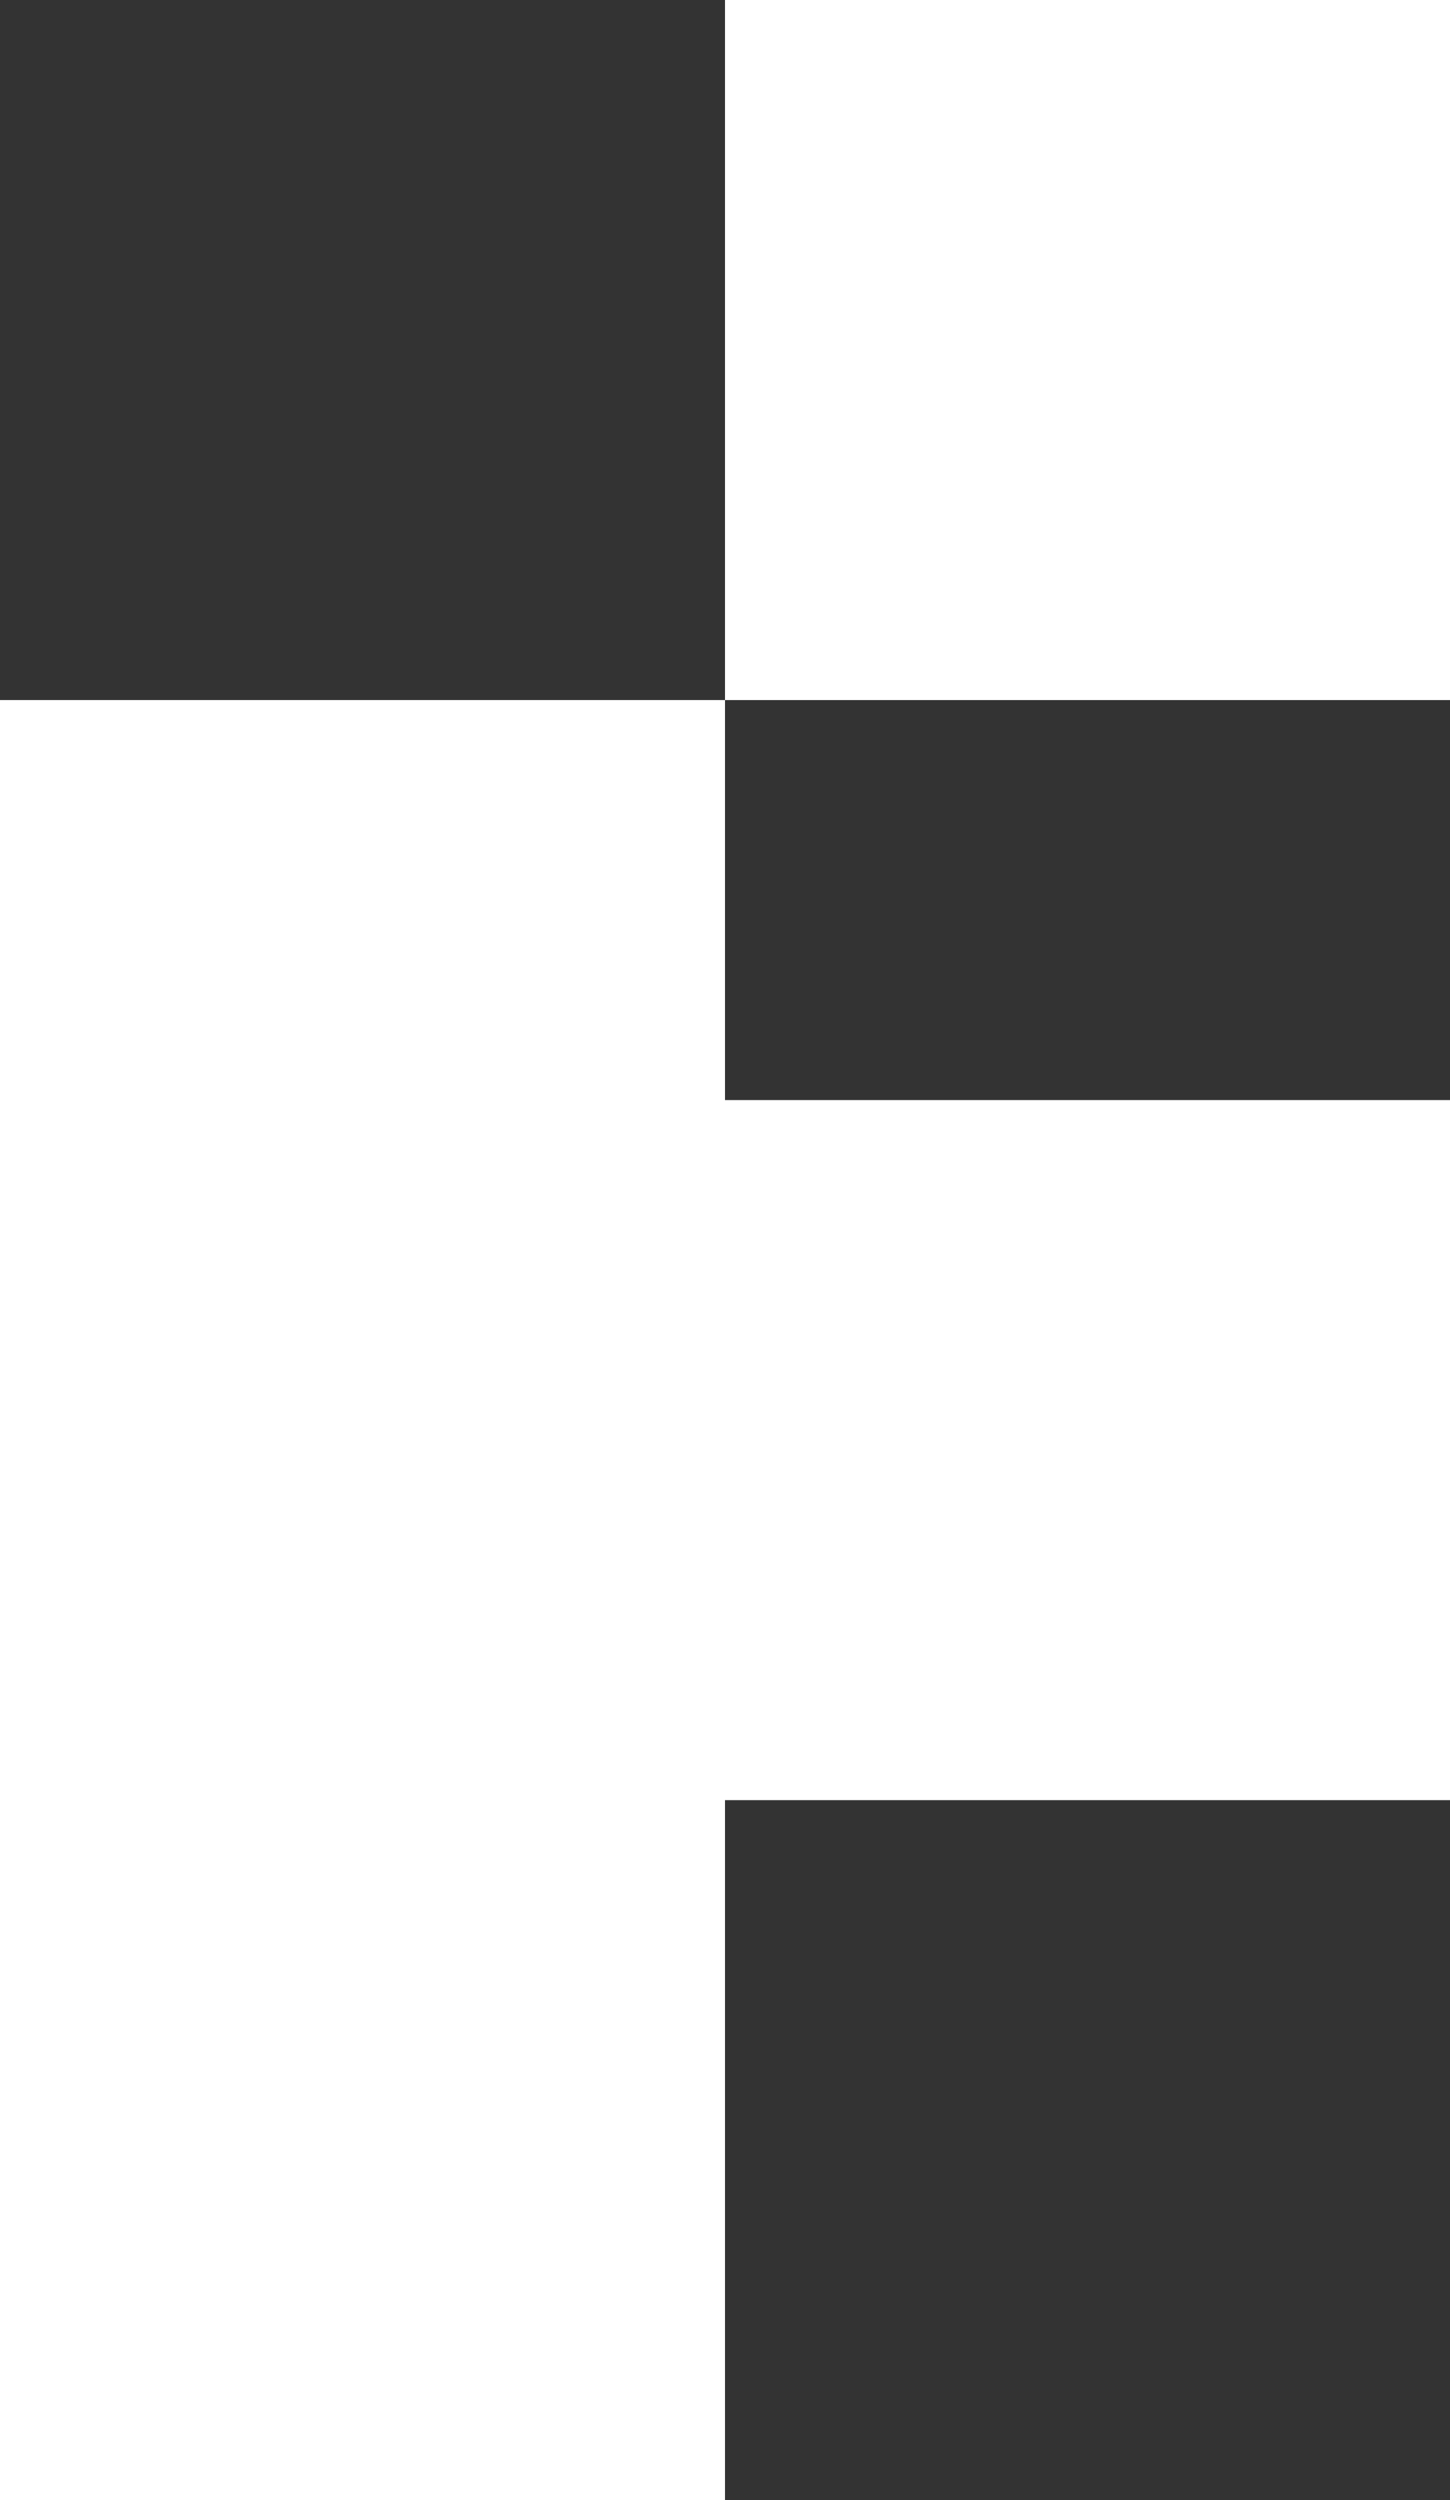 <svg width="29" height="50" viewBox="0 0 29 50" fill="none" xmlns="http://www.w3.org/2000/svg">
<rect x="0" y="0" width="29" height="50" fill="#333333" stroke="none"/>
<path d="M14.5 22H29V36H14.5V50H0V14H14.5V22ZM29 14H14.5V0H29V14Z" fill="white"/>
</svg>
